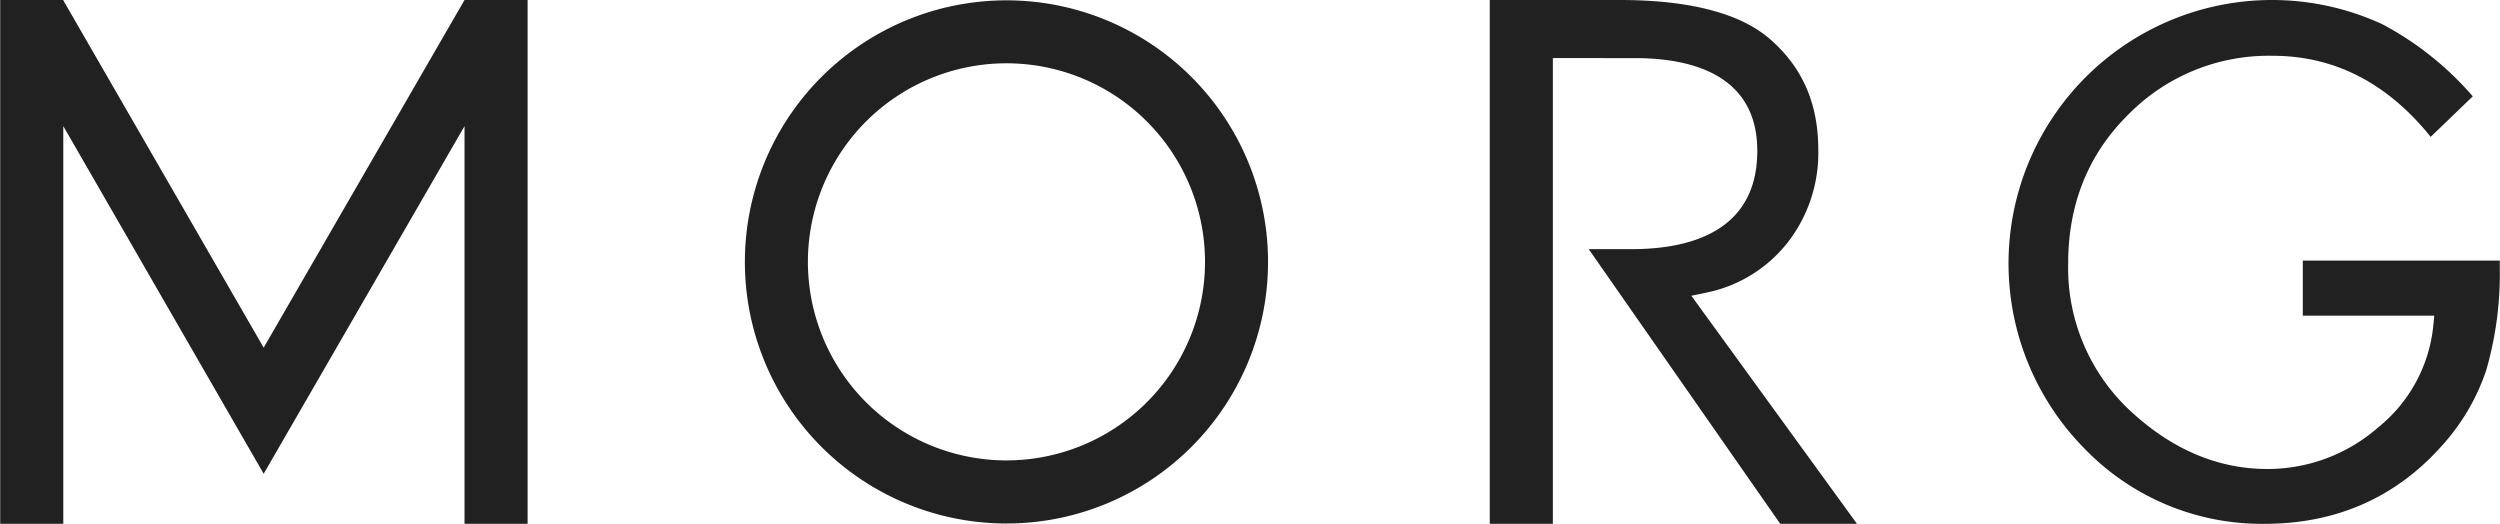 <svg id="レイヤー_1" data-name="レイヤー 1" xmlns="http://www.w3.org/2000/svg" viewBox="0 0 370.06 77.55"><defs><style>.cls-1{fill:#212121;}</style></defs><g id="グループ_1" data-name="グループ 1"><path id="パス_1" data-name="パス 1" class="cls-1" d="M340.18,83.77a36.5,36.5,0,0,1-26.82-11.31A39,39,0,0,1,357.58,9.8,46.31,46.31,0,0,1,371,20.49l-6.23,6c-6.43-8-14.28-12-23.35-12a29.14,29.14,0,0,0-21.59,8.88c-5.78,5.79-8.72,13.13-8.72,21.83a28.88,28.88,0,0,0,9.73,22.33c6,5.39,12.65,8.12,19.72,8.12A24.82,24.82,0,0,0,357,69.49a22.13,22.13,0,0,0,8.15-15l.15-1.53H345.84V44.81H375V46a51.3,51.3,0,0,1-2,15,31.48,31.48,0,0,1-6.48,11.11C359.68,79.85,350.81,83.77,340.18,83.77Z" transform="translate(-4.97 -6.23)"/><path id="パス_2" data-name="パス 2" class="cls-1" d="M268.49,83.77,240.14,43.11h6.34c8.49,0,18.61-2.52,18.61-14.55,0-11.35-9.86-13.73-18.15-13.73H234.83V83.77h-9.34V6.23h19.22c10.22,0,17.66,1.9,22.1,5.65,4.92,4.2,7.31,9.6,7.31,16.52a21.58,21.58,0,0,1-4.59,13.8,20.49,20.49,0,0,1-12.1,7.37l-2.1.44,24.52,33.76Z" transform="translate(-4.97 -6.23)"/><path id="パス_3" data-name="パス 3" class="cls-1" d="M83.07,74.38V6.23H73.73L44,57.69,14.31,6.23H5V83.77h9.34V24.9L44,76.36,73.73,24.9V83.77h9.34V74.38" transform="translate(-4.97 -6.23)"/><path id="パス_4" data-name="パス 4" class="cls-1" d="M154,83.72A38.72,38.72,0,1,1,192.67,45h0A38.71,38.71,0,0,1,154,83.72ZM183.34,45A29.39,29.39,0,1,0,154,74.38,29.39,29.39,0,0,0,183.34,45Z" transform="translate(-4.97 -6.23)"/></g></svg>